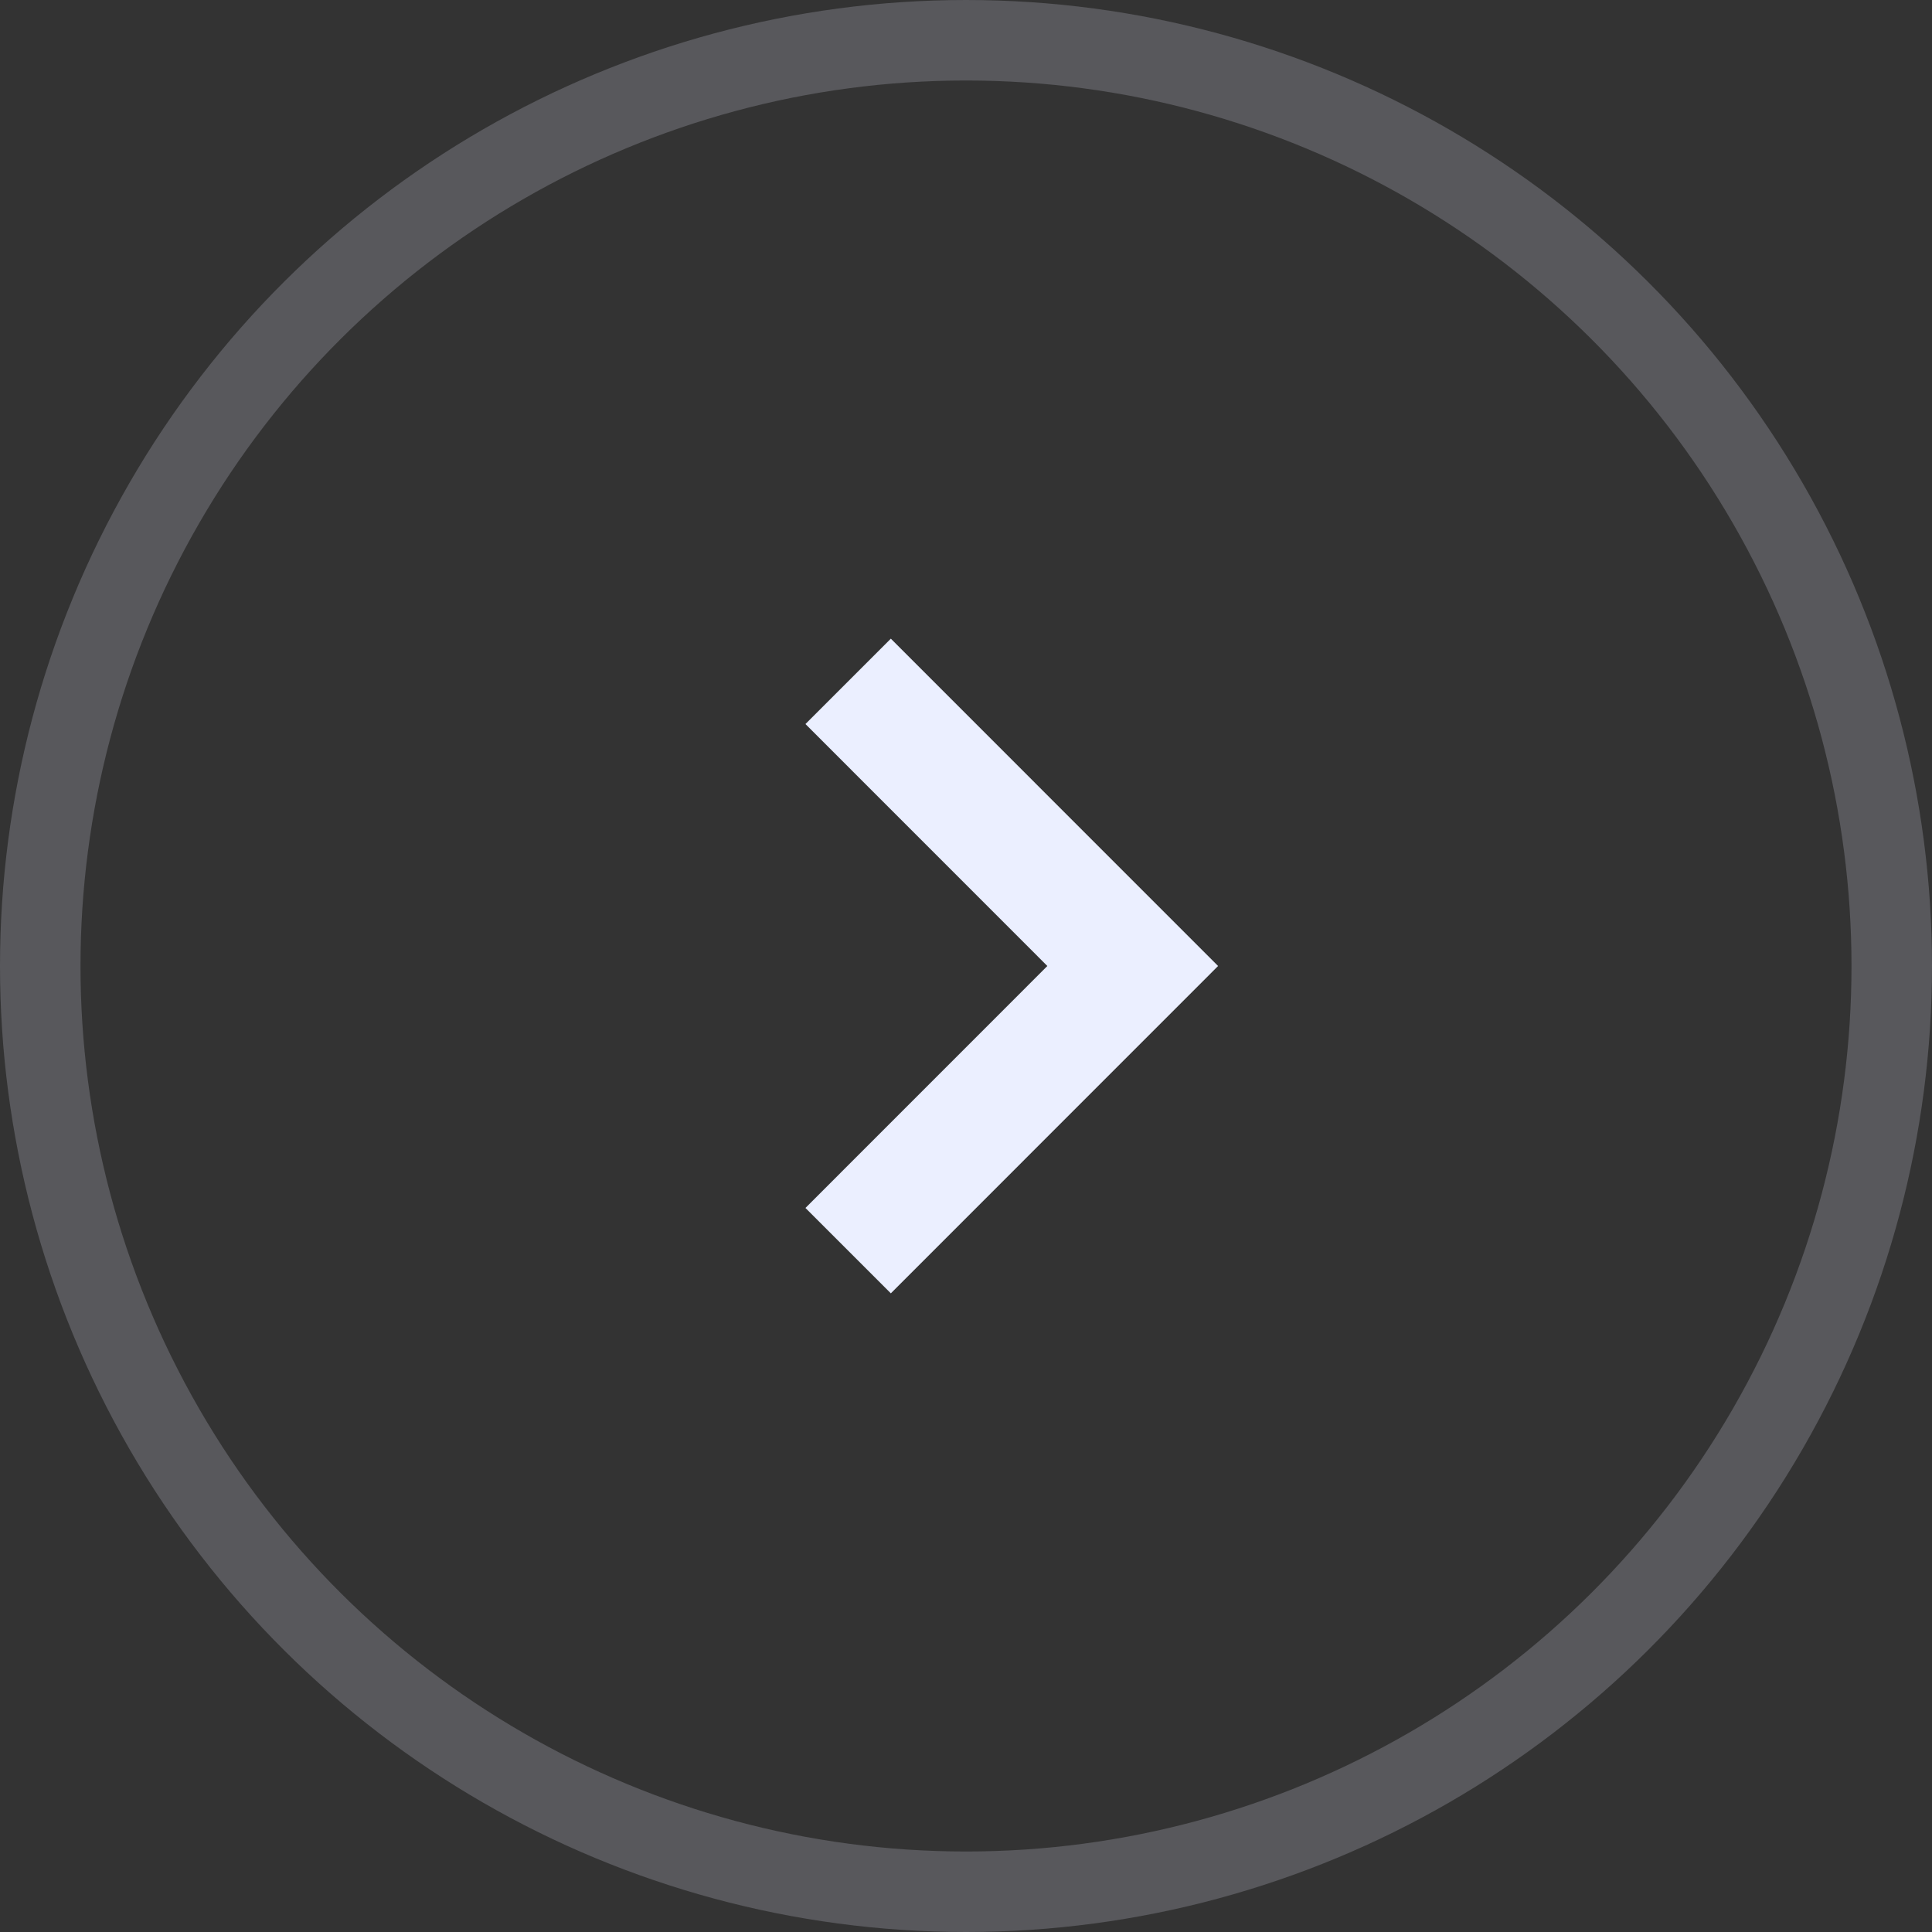 <?xml version="1.0" encoding="UTF-8"?> <svg xmlns="http://www.w3.org/2000/svg" width="24" height="24" viewBox="0 0 24 24" fill="none"><rect x="0" y="0" width="24" height="24" fill="#333333" stroke="none"/> <path d="M10.536 15.536L14.071 12L10.536 8.464" stroke="#EBEFFF" stroke-width="1.5"></path> <circle cx="12" cy="12" r="11.5" transform="rotate(-90 12 12)" stroke="#EBEFFF" stroke-opacity="0.2"></circle> </svg> 